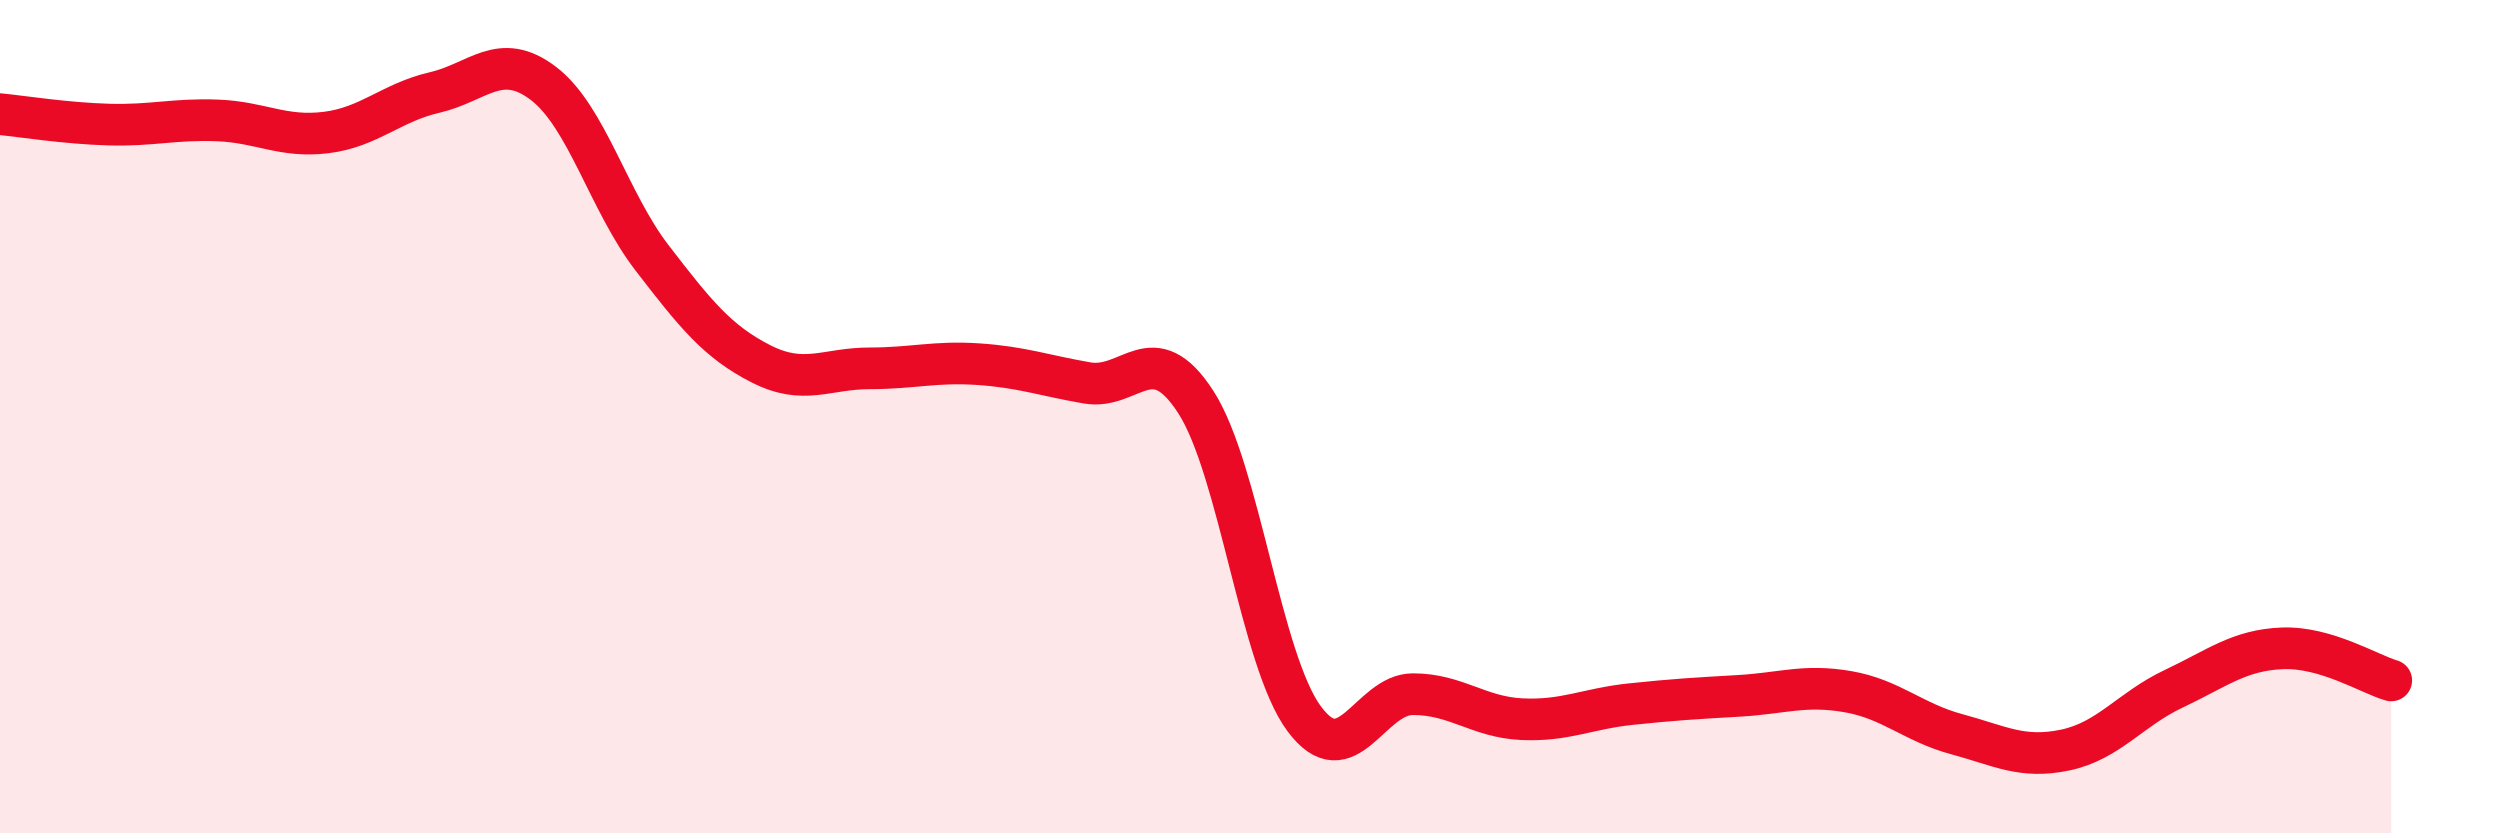 
    <svg width="60" height="20" viewBox="0 0 60 20" xmlns="http://www.w3.org/2000/svg">
      <path
        d="M 0,2.74 C 0.52,2.79 1.57,2.96 2.61,2.99 C 3.65,3.02 4.18,2.85 5.22,2.89 C 6.26,2.93 6.79,3.31 7.83,3.18 C 8.87,3.05 9.39,2.46 10.43,2.22 C 11.47,1.98 12,1.21 13.04,2 C 14.08,2.79 14.61,4.84 15.65,6.19 C 16.69,7.54 17.22,8.2 18.26,8.73 C 19.3,9.26 19.83,8.84 20.87,8.84 C 21.91,8.84 22.44,8.67 23.48,8.74 C 24.52,8.81 25.05,9.01 26.09,9.19 C 27.13,9.37 27.66,8.04 28.7,9.65 C 29.74,11.26 30.26,15.85 31.3,17.25 C 32.34,18.65 32.87,16.66 33.91,16.66 C 34.95,16.66 35.48,17.21 36.52,17.26 C 37.56,17.31 38.09,17.01 39.13,16.9 C 40.17,16.79 40.7,16.76 41.74,16.7 C 42.78,16.64 43.31,16.42 44.35,16.6 C 45.39,16.78 45.92,17.34 46.96,17.62 C 48,17.9 48.53,18.22 49.57,18 C 50.61,17.78 51.13,17.02 52.17,16.53 C 53.21,16.04 53.74,15.6 54.78,15.56 C 55.82,15.52 56.87,16.18 57.39,16.33L57.39 20L0 20Z"
        fill="#EB0A25"
        opacity="0.1"
        stroke-linecap="round"
        stroke-linejoin="round"
      />
      <path
        d="M 0,2.74 C 0.52,2.79 1.57,2.96 2.61,2.99 C 3.65,3.02 4.18,2.85 5.22,2.89 C 6.26,2.93 6.79,3.31 7.83,3.18 C 8.87,3.05 9.39,2.46 10.43,2.22 C 11.47,1.98 12,1.21 13.04,2 C 14.08,2.79 14.61,4.84 15.65,6.19 C 16.69,7.54 17.22,8.2 18.26,8.73 C 19.3,9.26 19.83,8.84 20.87,8.84 C 21.91,8.84 22.44,8.67 23.48,8.74 C 24.52,8.81 25.05,9.01 26.09,9.19 C 27.13,9.37 27.66,8.04 28.7,9.65 C 29.74,11.26 30.26,15.85 31.3,17.25 C 32.34,18.65 32.87,16.66 33.91,16.66 C 34.95,16.66 35.48,17.21 36.52,17.26 C 37.56,17.31 38.09,17.01 39.13,16.9 C 40.17,16.79 40.7,16.76 41.74,16.7 C 42.78,16.64 43.31,16.42 44.35,16.6 C 45.39,16.78 45.92,17.34 46.96,17.62 C 48,17.9 48.53,18.22 49.57,18 C 50.61,17.78 51.13,17.02 52.17,16.53 C 53.21,16.04 53.74,15.6 54.78,15.56 C 55.82,15.52 56.87,16.18 57.39,16.33"
        stroke="#EB0A25"
        stroke-width="1"
        fill="none"
        stroke-linecap="round"
        stroke-linejoin="round"
      />
    </svg>
  